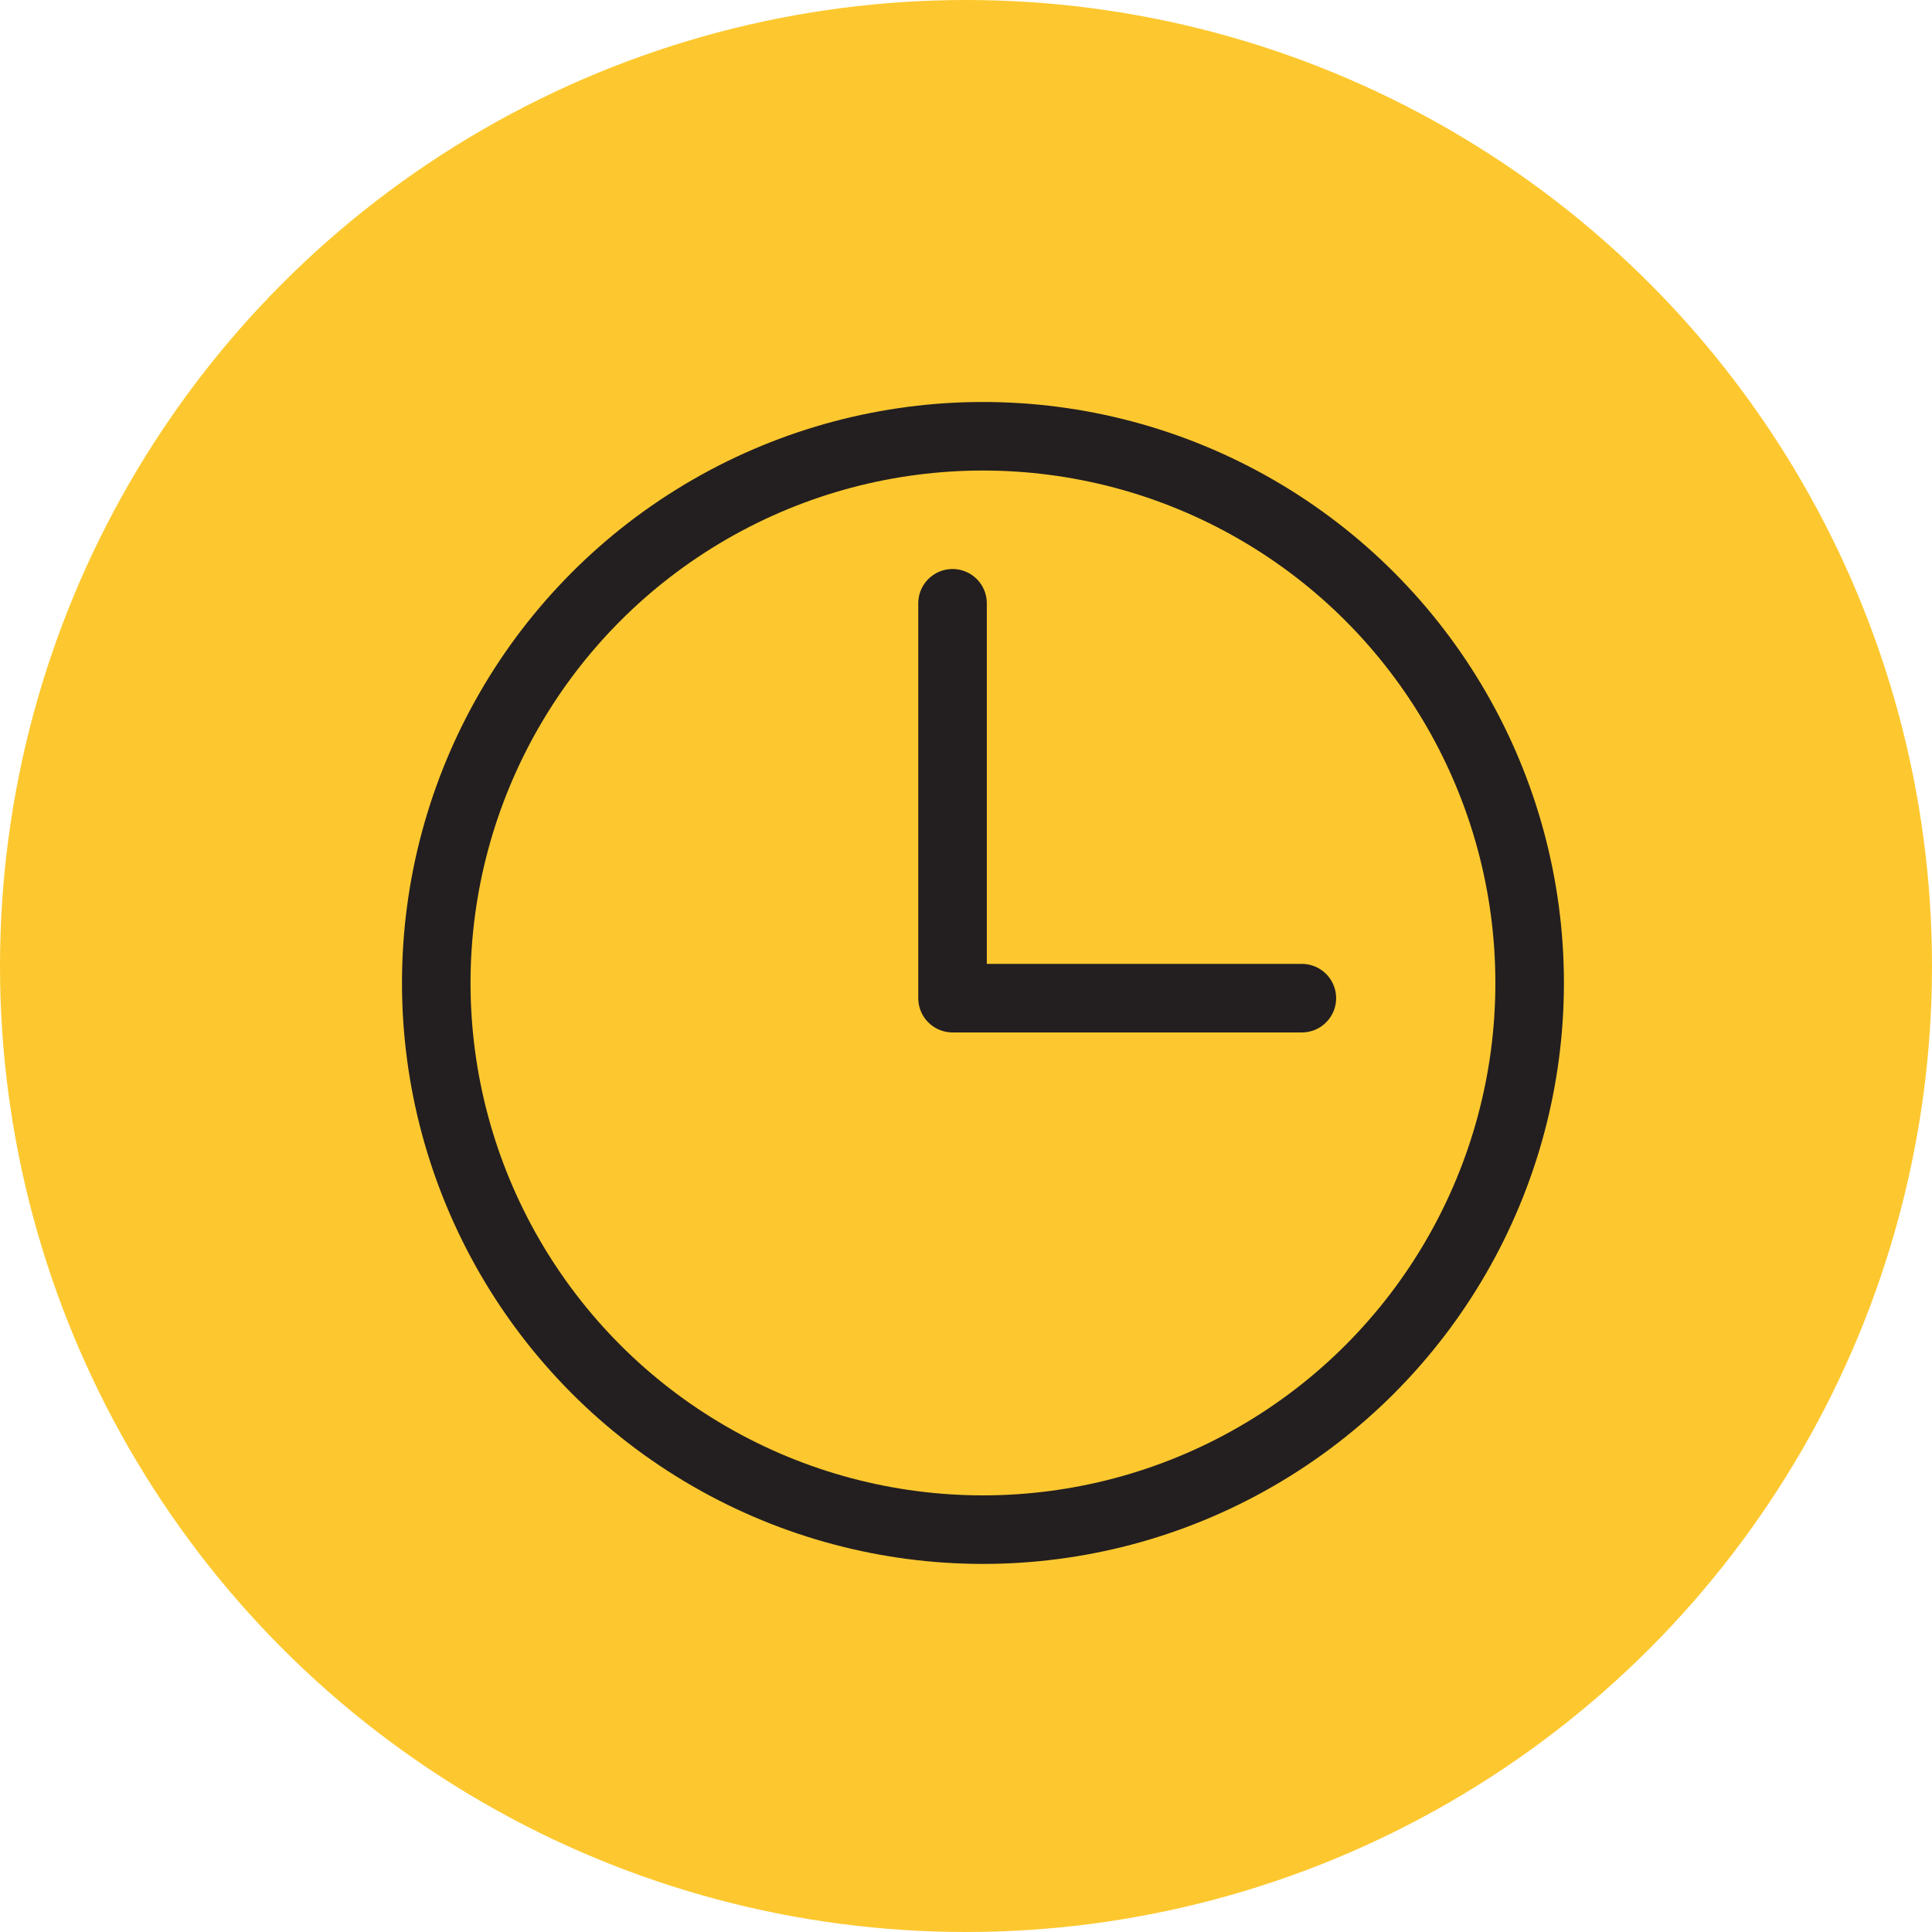 <svg width="31" height="31" viewBox="0 0 31 31" fill="none" xmlns="http://www.w3.org/2000/svg">
<circle cx="15.5" cy="15.5" r="15.5" fill="#FDC82F"/>
<circle cx="15.772" cy="15.772" r="8.772" fill="#FDC82F" stroke="#231F20" stroke-width="1.1" stroke-linejoin="round"/>
<path d="M15.284 9.68V16.016H20.889" stroke="#231F20" stroke-width="1.1" stroke-linecap="round" stroke-linejoin="round"/>
</svg>
